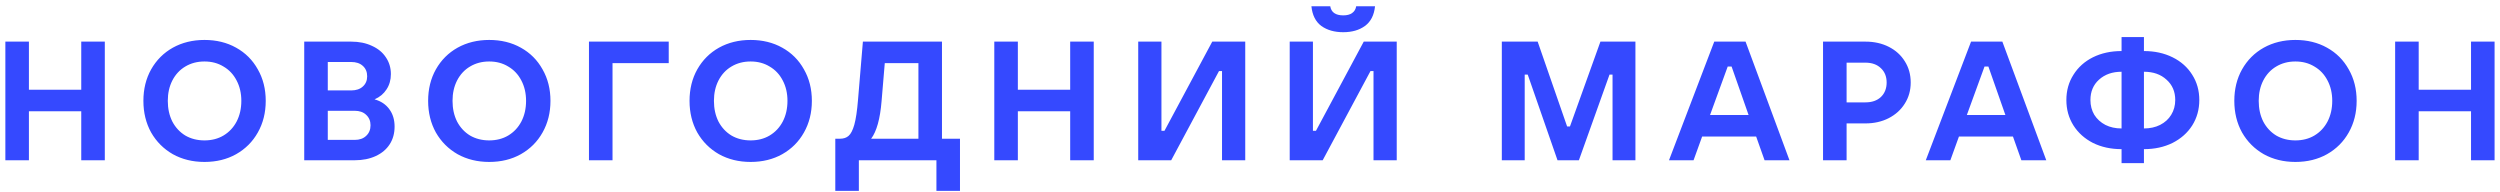 <?xml version="1.0" encoding="UTF-8"?> <svg xmlns="http://www.w3.org/2000/svg" width="312" height="24" viewBox="0 0 312 24" fill="none"><path d="M10.14 11.201V5.195H13.08V20H10.14V13.889H3.609V20H0.669V5.195H3.609V11.201H10.14ZM25.519 20.21C24.049 20.21 22.733 19.888 21.571 19.244C20.423 18.586 19.52 17.683 18.862 16.535C18.218 15.373 17.896 14.057 17.896 12.587C17.896 11.117 18.218 9.808 18.862 8.66C19.52 7.498 20.423 6.595 21.571 5.951C22.733 5.307 24.049 4.985 25.519 4.985C27.003 4.985 28.319 5.307 29.467 5.951C30.629 6.595 31.532 7.498 32.176 8.66C32.834 9.808 33.163 11.117 33.163 12.587C33.163 14.057 32.834 15.373 32.176 16.535C31.532 17.683 30.629 18.586 29.467 19.244C28.319 19.888 27.003 20.21 25.519 20.21ZM25.519 17.522C26.415 17.522 27.206 17.319 27.892 16.913C28.592 16.493 29.138 15.912 29.53 15.17C29.922 14.414 30.118 13.553 30.118 12.587C30.118 11.635 29.922 10.788 29.53 10.046C29.138 9.29 28.592 8.709 27.892 8.303C27.206 7.883 26.415 7.673 25.519 7.673C24.623 7.673 23.825 7.883 23.125 8.303C22.439 8.709 21.9 9.29 21.508 10.046C21.13 10.788 20.941 11.635 20.941 12.587C20.941 13.553 21.13 14.414 21.508 15.17C21.9 15.912 22.439 16.493 23.125 16.913C23.825 17.319 24.623 17.522 25.519 17.522ZM46.745 12.398C47.544 12.622 48.16 13.035 48.593 13.637C49.028 14.225 49.245 14.946 49.245 15.8C49.245 16.64 49.041 17.375 48.636 18.005C48.23 18.635 47.648 19.125 46.892 19.475C46.136 19.825 45.261 20 44.267 20H37.968V5.195H43.827C44.806 5.195 45.667 5.37 46.41 5.72C47.166 6.056 47.746 6.532 48.153 7.148C48.572 7.764 48.782 8.464 48.782 9.248C48.782 9.976 48.6 10.613 48.236 11.159C47.886 11.705 47.389 12.118 46.745 12.398ZM40.907 7.736V11.285H43.827C44.443 11.285 44.925 11.124 45.276 10.802C45.639 10.48 45.822 10.053 45.822 9.521C45.822 8.975 45.639 8.541 45.276 8.219C44.925 7.897 44.443 7.736 43.827 7.736H40.907ZM44.267 17.459C44.87 17.459 45.346 17.291 45.696 16.955C46.059 16.619 46.242 16.178 46.242 15.632C46.242 15.1 46.059 14.666 45.696 14.33C45.346 13.994 44.87 13.826 44.267 13.826H40.907V17.459H44.267ZM61.054 20.21C59.584 20.21 58.268 19.888 57.106 19.244C55.958 18.586 55.055 17.683 54.397 16.535C53.753 15.373 53.431 14.057 53.431 12.587C53.431 11.117 53.753 9.808 54.397 8.66C55.055 7.498 55.958 6.595 57.106 5.951C58.268 5.307 59.584 4.985 61.054 4.985C62.538 4.985 63.854 5.307 65.002 5.951C66.164 6.595 67.067 7.498 67.711 8.66C68.369 9.808 68.698 11.117 68.698 12.587C68.698 14.057 68.369 15.373 67.711 16.535C67.067 17.683 66.164 18.586 65.002 19.244C63.854 19.888 62.538 20.21 61.054 20.21ZM61.054 17.522C61.95 17.522 62.741 17.319 63.427 16.913C64.127 16.493 64.673 15.912 65.065 15.17C65.457 14.414 65.653 13.553 65.653 12.587C65.653 11.635 65.457 10.788 65.065 10.046C64.673 9.29 64.127 8.709 63.427 8.303C62.741 7.883 61.95 7.673 61.054 7.673C60.158 7.673 59.36 7.883 58.66 8.303C57.974 8.709 57.435 9.29 57.043 10.046C56.665 10.788 56.476 11.635 56.476 12.587C56.476 13.553 56.665 14.414 57.043 15.17C57.435 15.912 57.974 16.493 58.66 16.913C59.36 17.319 60.158 17.522 61.054 17.522ZM76.443 20H73.503V5.195H83.457V7.883H76.443V20ZM93.677 20.21C92.207 20.21 90.891 19.888 89.729 19.244C88.581 18.586 87.678 17.683 87.02 16.535C86.376 15.373 86.054 14.057 86.054 12.587C86.054 11.117 86.376 9.808 87.02 8.66C87.678 7.498 88.581 6.595 89.729 5.951C90.891 5.307 92.207 4.985 93.677 4.985C95.161 4.985 96.477 5.307 97.625 5.951C98.787 6.595 99.69 7.498 100.334 8.66C100.992 9.808 101.321 11.117 101.321 12.587C101.321 14.057 100.992 15.373 100.334 16.535C99.69 17.683 98.787 18.586 97.625 19.244C96.477 19.888 95.161 20.21 93.677 20.21ZM93.677 17.522C94.573 17.522 95.364 17.319 96.05 16.913C96.75 16.493 97.296 15.912 97.688 15.17C98.08 14.414 98.276 13.553 98.276 12.587C98.276 11.635 98.08 10.788 97.688 10.046C97.296 9.29 96.75 8.709 96.05 8.303C95.364 7.883 94.573 7.673 93.677 7.673C92.781 7.673 91.983 7.883 91.283 8.303C90.597 8.709 90.058 9.29 89.666 10.046C89.288 10.788 89.099 11.635 89.099 12.587C89.099 13.553 89.288 14.414 89.666 15.17C90.058 15.912 90.597 16.493 91.283 16.913C91.983 17.319 92.781 17.522 93.677 17.522ZM104.245 23.822V17.312H104.833C105.281 17.312 105.638 17.193 105.904 16.955C106.184 16.717 106.422 16.255 106.618 15.569C106.814 14.869 106.968 13.833 107.08 12.461L107.689 5.195H117.559V17.312H119.806V23.822H116.866V20H107.185V23.822H104.245ZM114.619 17.312V7.883H110.419L110.02 12.629C109.838 14.841 109.404 16.402 108.718 17.312H114.619ZM133.559 11.201V5.195H136.499V20H133.559V13.889H127.028V20H124.088V5.195H127.028V11.201H133.559ZM146.166 20H142.05V5.195H144.948V16.325H145.326L151.29 5.195H155.406V20H152.508V8.87H152.13L146.166 20ZM165.072 20H160.956V5.195H163.854V16.325H164.232L170.196 5.195H174.312V20H171.414V8.87H171.036L165.072 20ZM167.634 4.019C166.542 4.019 165.632 3.76 164.904 3.242C164.19 2.71 163.777 1.891 163.665 0.785H166.017C166.073 1.149 166.234 1.429 166.5 1.625C166.78 1.821 167.158 1.919 167.634 1.919C168.11 1.919 168.481 1.821 168.747 1.625C169.027 1.429 169.195 1.149 169.251 0.785H171.603C171.491 1.891 171.071 2.71 170.343 3.242C169.629 3.76 168.726 4.019 167.634 4.019ZM190.283 20H187.427V5.195H191.9L195.575 15.779H195.932L199.733 5.195H204.101V20H201.245V9.311H200.867L197.045 20H194.378L190.661 9.311H190.283V20ZM223.326 20H220.218L219.168 17.039H212.427L211.356 20H208.29L213.939 5.195H217.845L223.326 20ZM215.619 8.303L213.414 14.351H218.223L216.102 8.303H215.619ZM227.515 20V5.195H232.807C233.899 5.195 234.872 5.412 235.726 5.846C236.58 6.28 237.245 6.882 237.721 7.652C238.211 8.422 238.456 9.304 238.456 10.298C238.456 11.278 238.211 12.153 237.721 12.923C237.245 13.693 236.573 14.302 235.705 14.75C234.851 15.184 233.885 15.401 232.807 15.401H230.455V20H227.515ZM232.807 12.776C233.619 12.776 234.263 12.552 234.739 12.104C235.215 11.642 235.453 11.04 235.453 10.298C235.453 9.556 235.215 8.961 234.739 8.513C234.263 8.051 233.619 7.82 232.807 7.82H230.455V12.776H232.807ZM255.375 20H252.267L251.217 17.039H244.476L243.405 20H240.339L245.988 5.195H249.894L255.375 20ZM247.668 8.303L245.463 14.351H250.272L248.151 8.303H247.668ZM264.771 18.614C263.441 18.614 262.251 18.355 261.201 17.837C260.165 17.305 259.353 16.577 258.765 15.653C258.177 14.715 257.883 13.658 257.883 12.482C257.883 11.306 258.177 10.256 258.765 9.332C259.353 8.394 260.165 7.666 261.201 7.148C262.251 6.63 263.441 6.371 264.771 6.371V4.628H267.564V6.371C268.894 6.371 270.084 6.63 271.134 7.148C272.184 7.666 273.003 8.394 273.591 9.332C274.179 10.256 274.473 11.306 274.473 12.482C274.473 13.658 274.179 14.715 273.591 15.653C273.003 16.577 272.184 17.305 271.134 17.837C270.084 18.355 268.894 18.614 267.564 18.614V20.357H264.771V18.614ZM264.771 8.954C263.623 8.954 262.685 9.283 261.957 9.941C261.243 10.585 260.886 11.432 260.886 12.482C260.886 13.168 261.047 13.784 261.369 14.33C261.705 14.862 262.167 15.282 262.755 15.59C263.343 15.884 264.015 16.031 264.771 16.031V8.954ZM267.564 16.031C268.32 16.031 268.992 15.884 269.58 15.59C270.182 15.282 270.644 14.862 270.966 14.33C271.302 13.784 271.47 13.168 271.47 12.482C271.47 11.432 271.106 10.585 270.378 9.941C269.664 9.283 268.726 8.954 267.564 8.954V16.031ZM286.465 20.21C284.995 20.21 283.679 19.888 282.517 19.244C281.369 18.586 280.466 17.683 279.808 16.535C279.164 15.373 278.842 14.057 278.842 12.587C278.842 11.117 279.164 9.808 279.808 8.66C280.466 7.498 281.369 6.595 282.517 5.951C283.679 5.307 284.995 4.985 286.465 4.985C287.949 4.985 289.265 5.307 290.413 5.951C291.575 6.595 292.478 7.498 293.122 8.66C293.78 9.808 294.109 11.117 294.109 12.587C294.109 14.057 293.78 15.373 293.122 16.535C292.478 17.683 291.575 18.586 290.413 19.244C289.265 19.888 287.949 20.21 286.465 20.21ZM286.465 17.522C287.361 17.522 288.152 17.319 288.838 16.913C289.538 16.493 290.084 15.912 290.476 15.17C290.868 14.414 291.064 13.553 291.064 12.587C291.064 11.635 290.868 10.788 290.476 10.046C290.084 9.29 289.538 8.709 288.838 8.303C288.152 7.883 287.361 7.673 286.465 7.673C285.569 7.673 284.771 7.883 284.071 8.303C283.385 8.709 282.846 9.29 282.454 10.046C282.076 10.788 281.887 11.635 281.887 12.587C281.887 13.553 282.076 14.414 282.454 15.17C282.846 15.912 283.385 16.493 284.071 16.913C284.771 17.319 285.569 17.522 286.465 17.522ZM308.384 11.201V5.195H311.324V20H308.384V13.889H301.853V20H298.913V5.195H301.853V11.201H308.384Z" fill="#3549FF"></path></svg> 